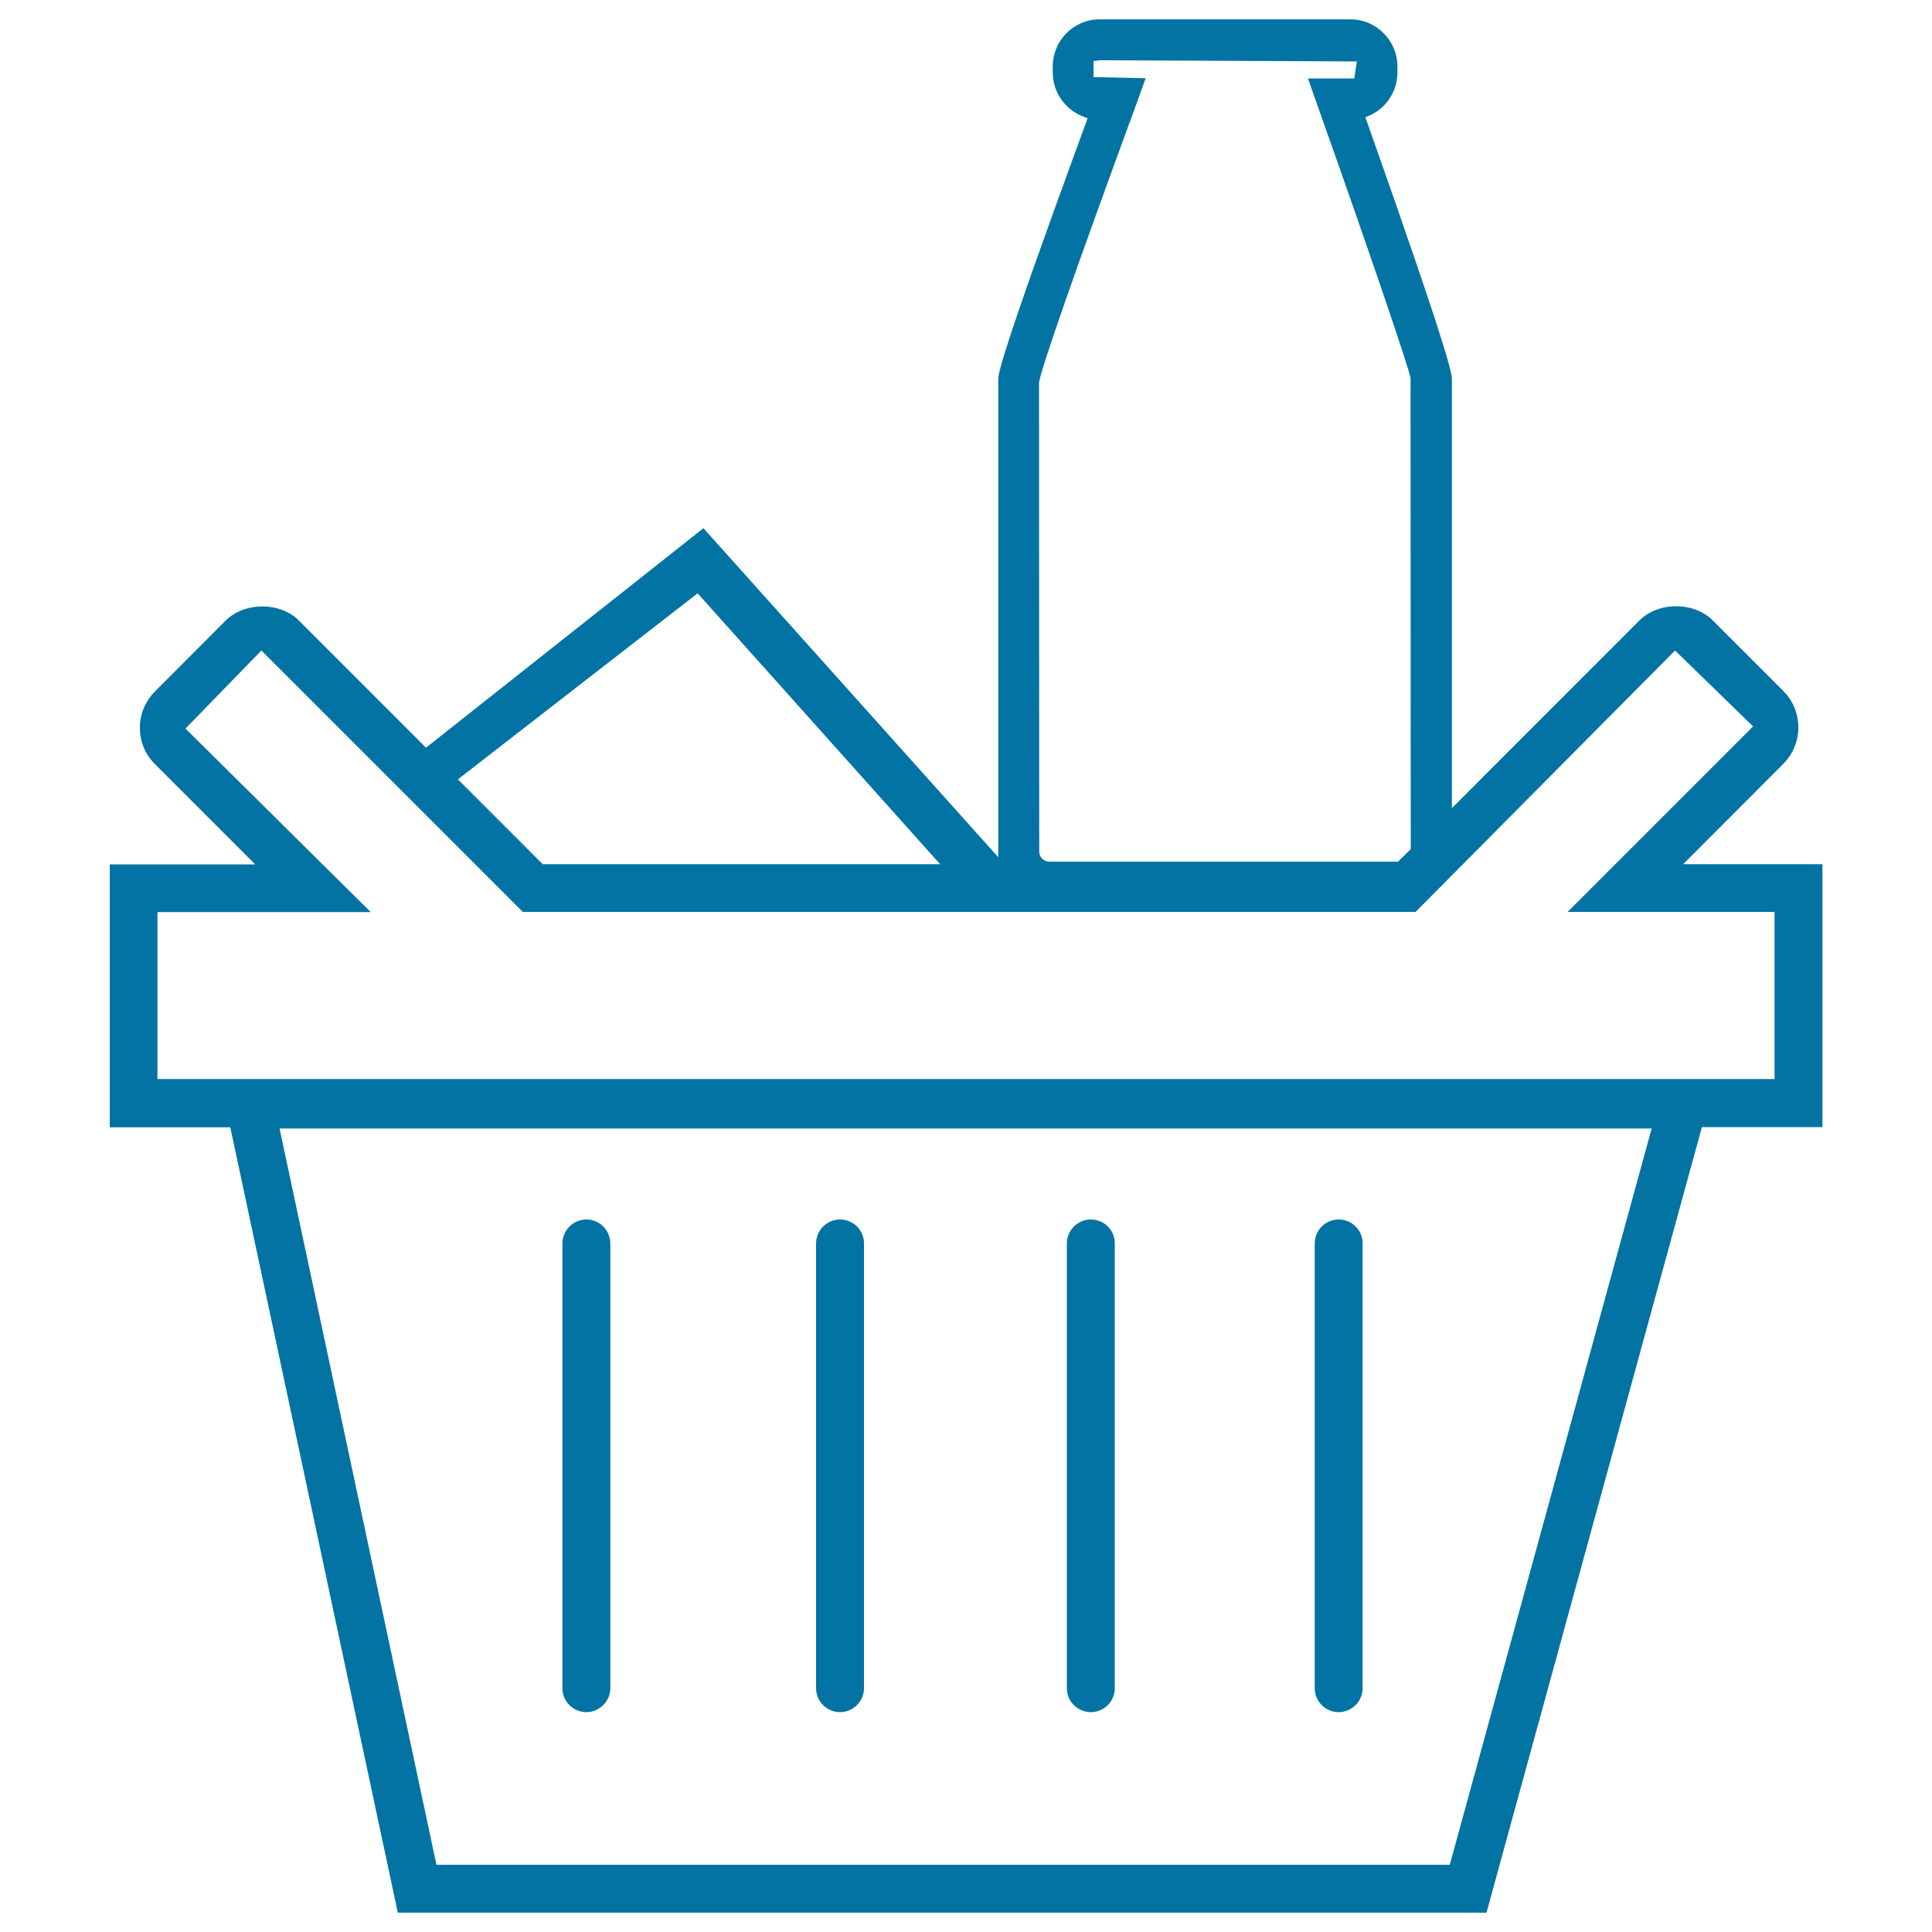<svg xmlns="http://www.w3.org/2000/svg" viewBox="0 0 1000 1000" style="fill:#0273a2">
<title>Shopping Basket SVG icon</title>
<g><g><path d="M303.5,631.2c-6.8,0-12.4,5.6-12.4,12.4v230.2c0,6.9,5.6,12.4,12.4,12.4c6.8,0,12.4-5.6,12.4-12.4V643.5C315.8,636.7,310.3,631.2,303.5,631.2z"/><path d="M434.8,631.2c-6.8,0-12.4,5.6-12.4,12.4v230.2c0,6.9,5.6,12.4,12.4,12.4c6.8,0,12.4-5.6,12.4-12.4V643.5C447.2,636.7,441.6,631.2,434.8,631.2z"/><path d="M564.6,631.2c-6.8,0-12.4,5.6-12.4,12.4v230.2c0,6.9,5.6,12.4,12.4,12.4c6.9,0,12.4-5.6,12.4-12.4V643.5C577,636.7,571.5,631.2,564.6,631.2z"/><path d="M692.9,631.2c-6.9,0-12.4,5.6-12.4,12.4v230.2c0,6.9,5.6,12.4,12.4,12.4s12.4-5.6,12.4-12.4V643.5C705.3,636.7,699.7,631.2,692.9,631.2z"/><path d="M871.2,447.3l51.9-52c10.3-10.4,10.3-27.2,0-37.6l-36.8-36.8c-4.6-4.5-11.4-7.1-18.7-7.1c-7.4,0-14.2,2.6-18.9,7.2l-97.2,97.3V196.5c0-2.7,0-9.2-44-133.6l-0.8-2.2l2.1-0.9c8.9-3.9,14.5-12.7,14.5-22.3v-3.1c0-13.4-10.9-24.4-24.4-24.4H569.2c-13.4,0-24.3,10.9-24.3,24.4v3.1c0,10.1,6.3,19.2,15.7,22.8l2.3,0.9l-0.8,2.3c-45.4,123.8-45.4,130.2-45.4,133v247.2L364.1,273.4L220.5,387l-66-66c-4.5-4.5-11.4-7.1-18.7-7.1c-7.4,0-14.2,2.6-18.9,7.2l-36.7,36.8c-5,5-7.8,11.7-7.8,18.8c0,7.1,2.7,13.8,7.8,18.8l51.9,51.9H56.8v136.1h62.4l86.3,404.6l0.4,1.9h563.5l111.5-406.6h62.4V447.3C943.2,447.3,871.2,447.3,871.2,447.3z M225.9,965.2l-81.2-381.1h710.2L750.4,965.2H225.9z M81.5,472.1h110.4l-95.9-95l39.3-40.4l134.6,134.6l0.7,0.7h462.1L867,336.7l40.4,39.3l-96,96h107.1v86.5H81.5V472.1z M701,40.6H677l5,14.2c29.2,82.2,47.4,136.4,48.1,140.9l0.1,243.8l-6.6,6.5H543.1c-2.8,0-5.2-2.3-5.2-5.2L537.8,198c0.9-6.9,19.6-60.4,50-143.1l5.2-14.4l-27-0.6v-8.3l3.2-0.4l133.1,0.6L701,40.6z M280.9,447.3L237,403.4l124.1-96.3l125.5,140.2L280.9,447.3L280.9,447.3z"/></g></g>
</svg>